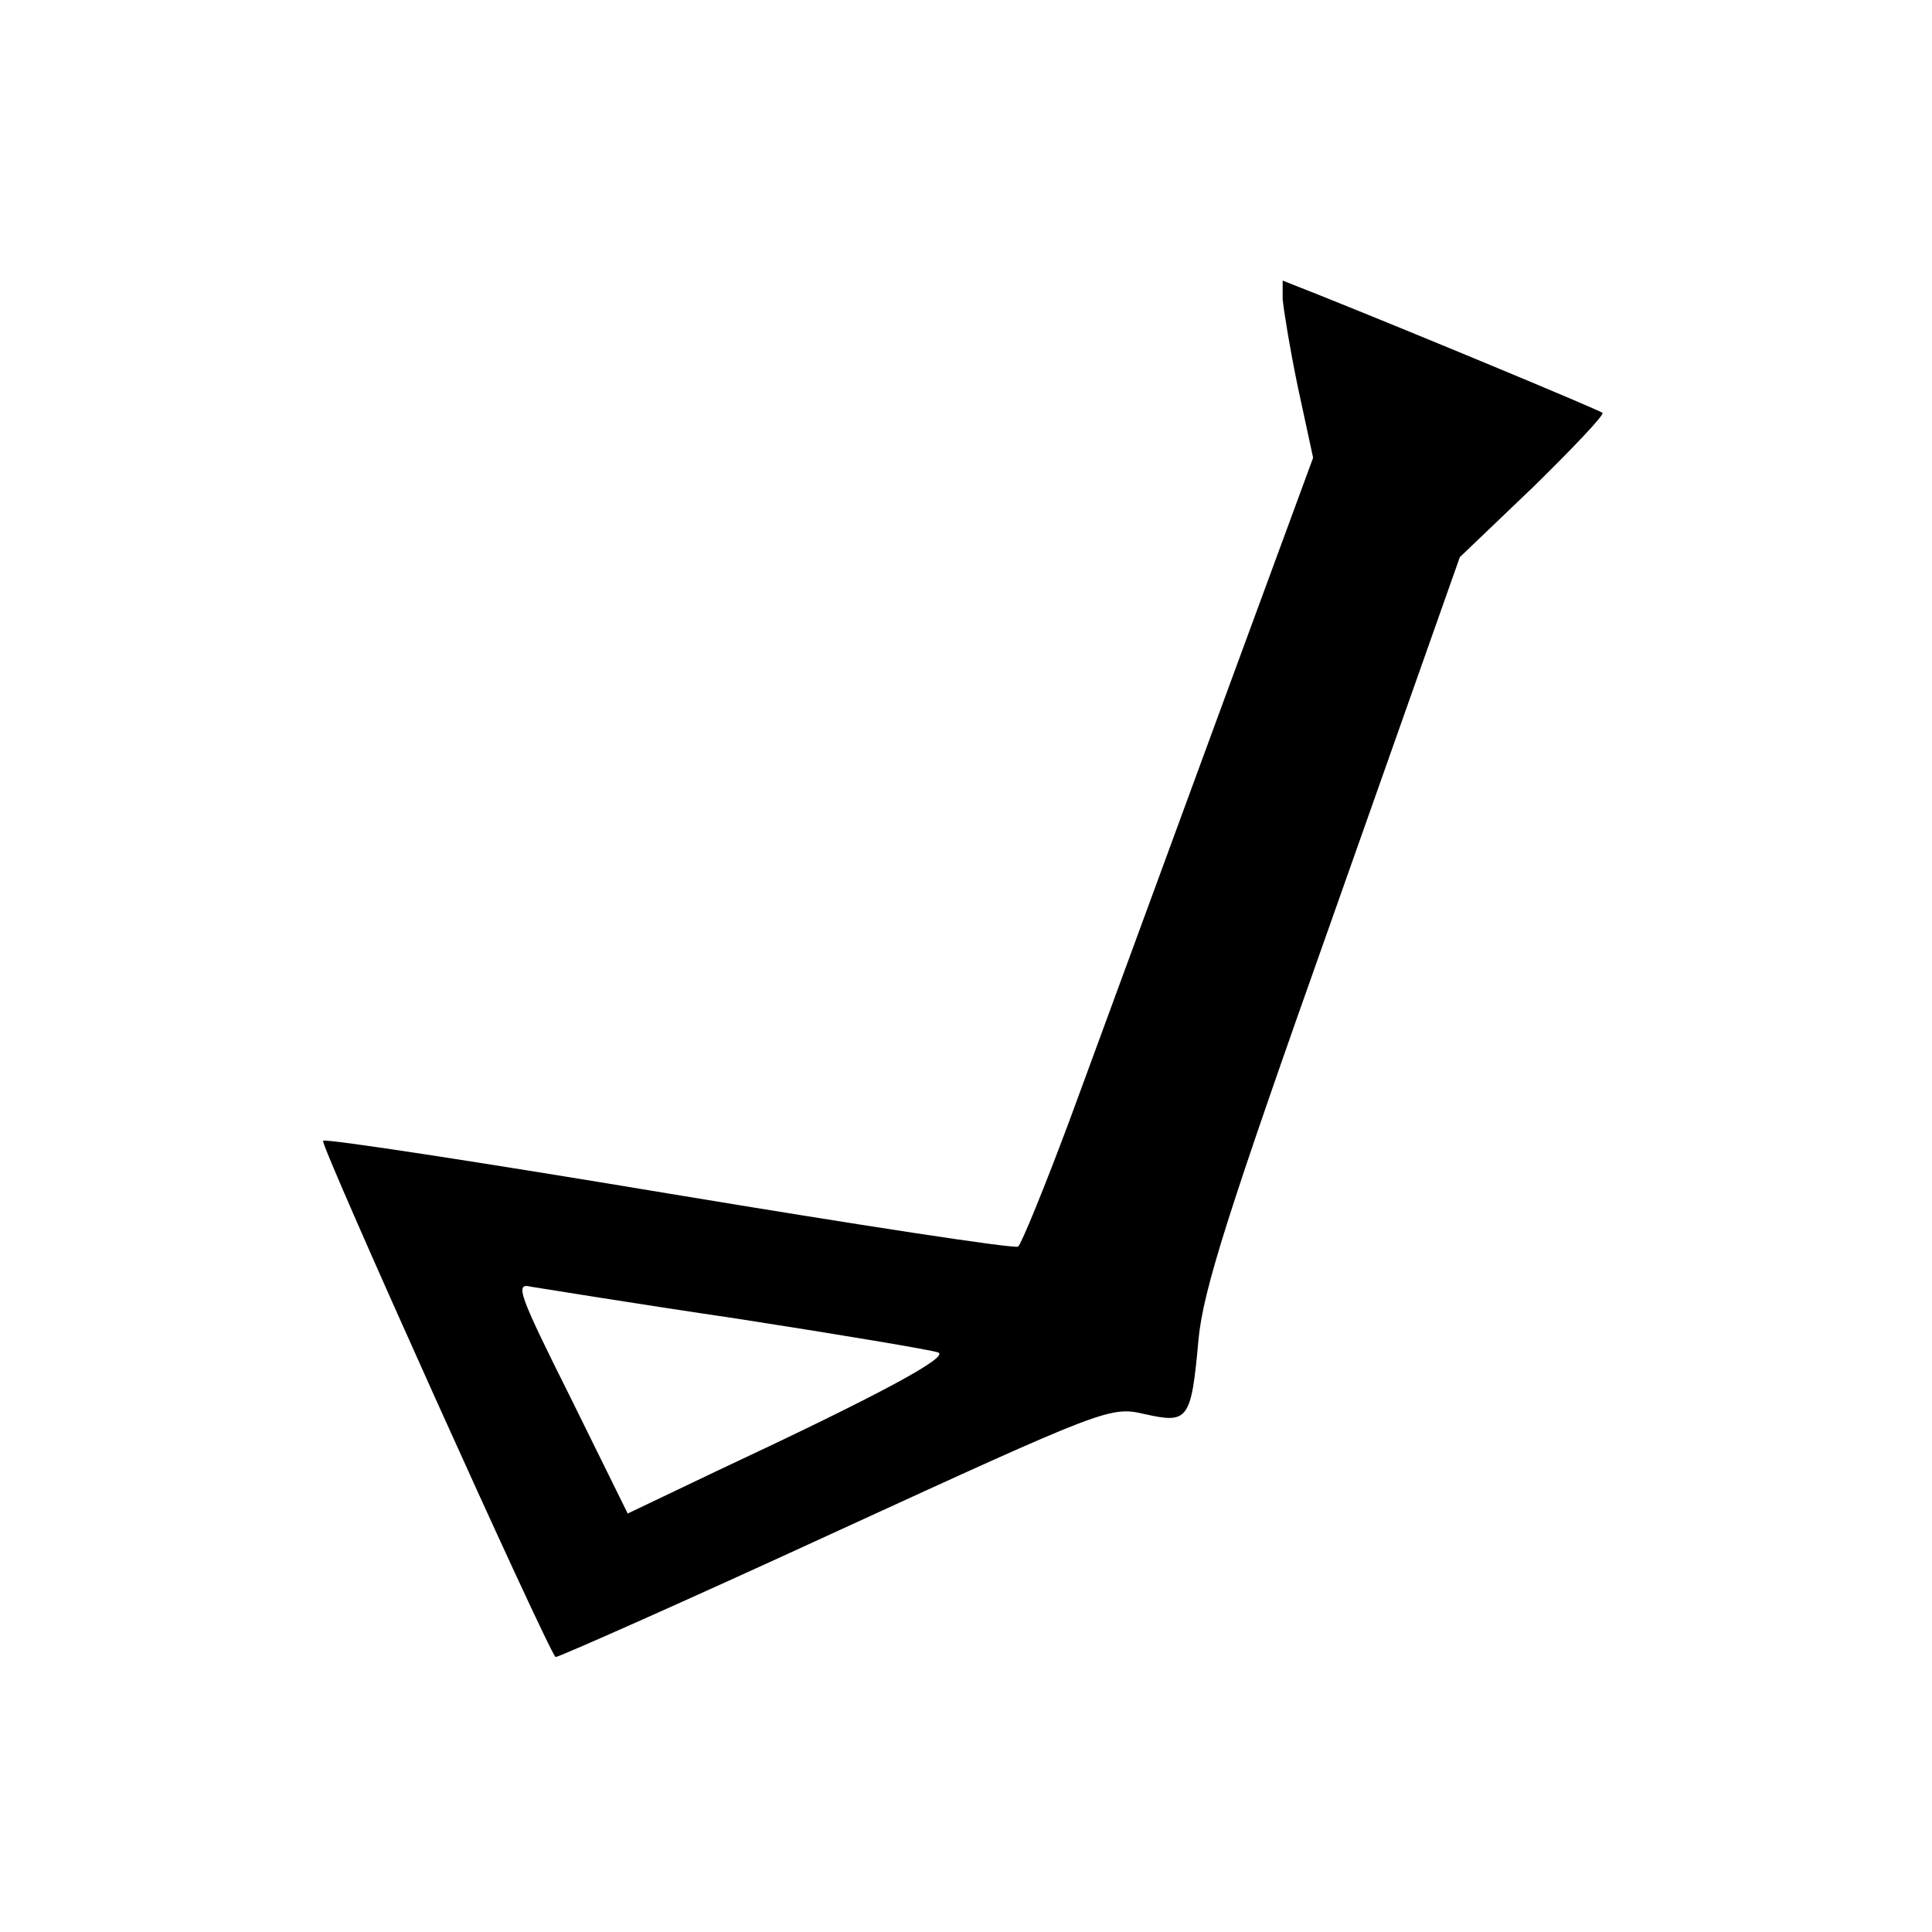<svg version="1" xmlns="http://www.w3.org/2000/svg" width="241pt" height="241pt" viewBox="0 0 241 241"><path d="M160 37.3c.1 1.2.9 6.2 1.9 11l1.9 8.8-12.4 33.7c-6.8 18.5-14.9 40.6-18 49-3.1 8.3-6 15.4-6.4 15.7-.5.3-20-2.7-43.5-6.6-23.4-3.9-42.9-6.9-43.2-6.6-.4.5 27.9 63.3 29 64.4.2.1 15.8-6.8 34.7-15.5 34-15.6 34.5-15.8 38.8-14.8 5.4 1.2 5.8.8 6.7-9.3.6-6.2 3.6-15.7 16.7-52.6l15.9-45 9.1-8.7c5-4.9 8.9-9 8.7-9.3-.5-.4-23.6-10-35.1-14.6L160 35v2.3zM92 164.5c12.9 2 24.2 3.9 25 4.2 1.6.5-7.3 5.3-27.6 14.8l-11.1 5.3-7.1-14.4c-6.5-13-7-14.4-5-13.9 1.3.2 12.9 2.1 25.8 4z"/></svg>